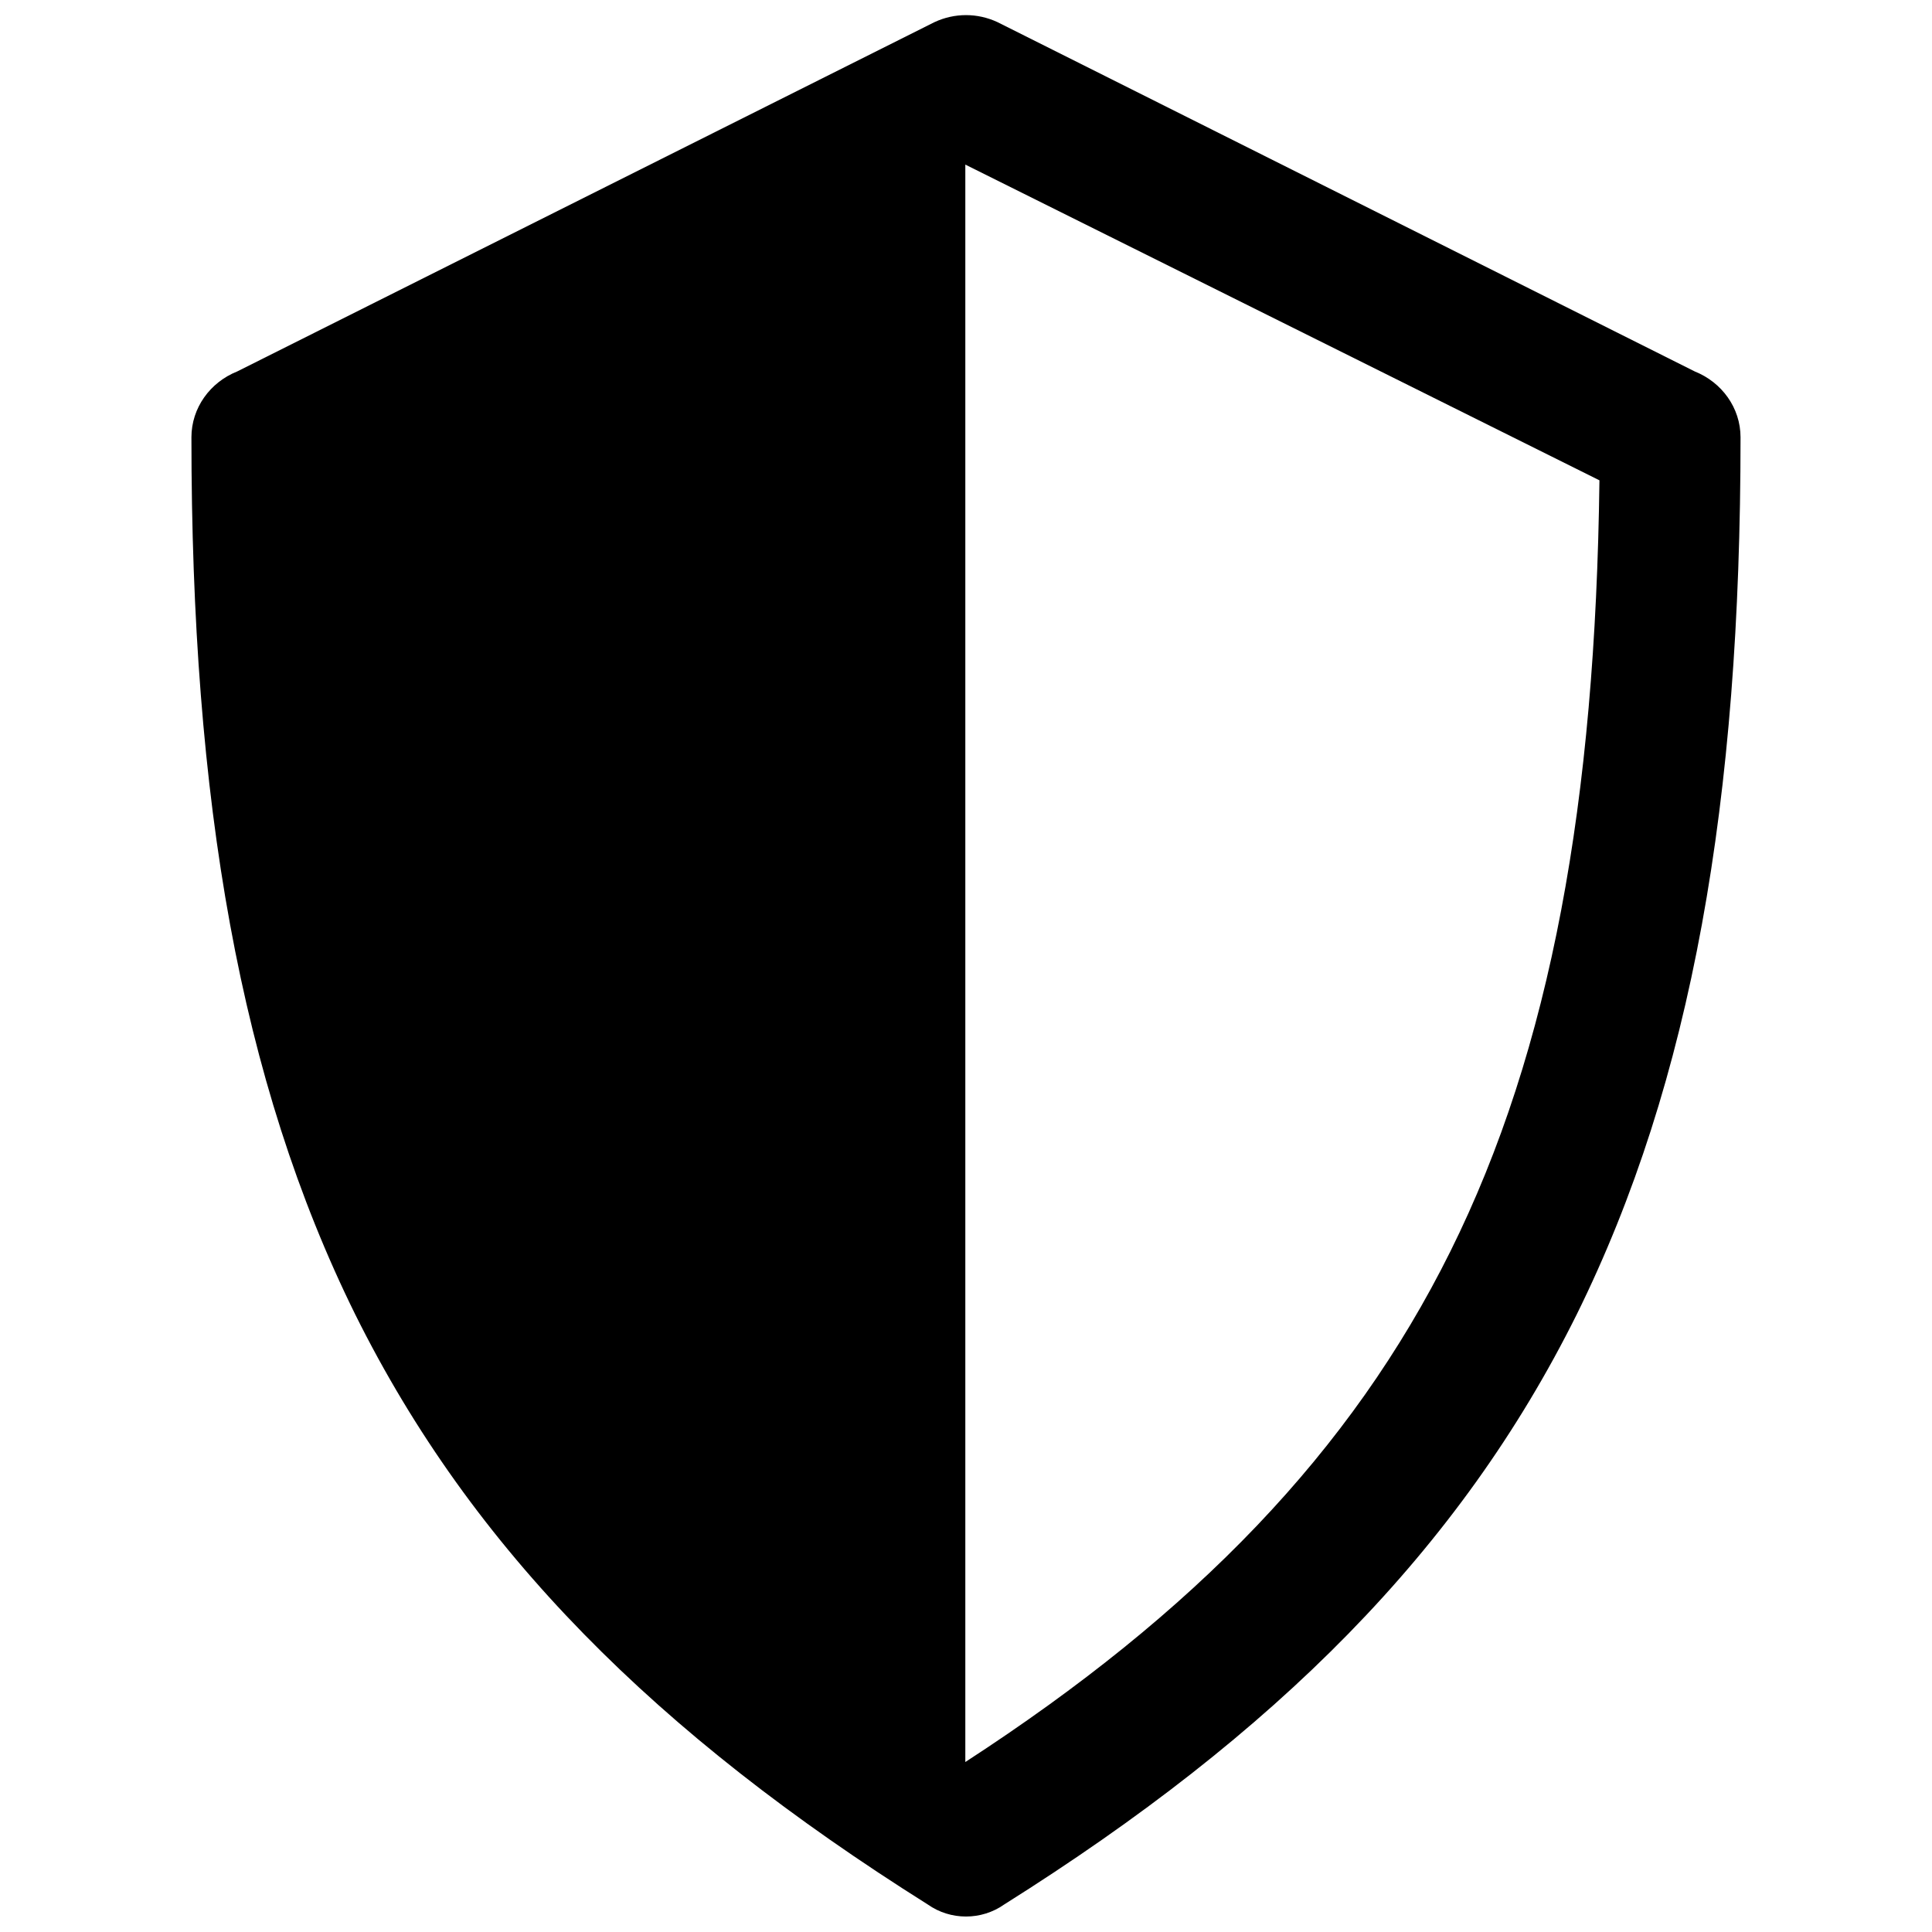 <?xml version="1.0" encoding="UTF-8"?>
<!-- The Best Svg Icon site in the world: iconSvg.co, Visit us! https://iconsvg.co -->
<svg width="800px" height="800px" version="1.1" viewBox="144 144 512 512" xmlns="http://www.w3.org/2000/svg">
 <defs>
  <clipPath id="a">
   <path d="m194 148.09h412v503.81h-412z"/>
  </clipPath>
 </defs>
 <g clip-path="url(#a)">
  <path d="m206.84 242.45 184.79-92.574c5.34-2.492 11.395-2.492 16.734 0l184.79 92.574c7.121 2.848 12.105 9.613 12.105 17.445 0 96.133-12.816 170.55-43.438 232.5-30.977 62.309-79.754 111.09-151.68 156.3-6.055 4.273-14.242 4.273-20.293 0-71.922-45.219-120.7-93.996-151.68-156.3-30.621-61.953-43.438-136.37-43.438-232.5 0-7.832 4.984-14.598 12.105-17.445zm192.98 368.51v-423.34l168.05 83.672c-1.066 85.098-12.816 150.61-39.52 204.37-26.348 53.051-67.648 95.777-128.54 135.3z" fill-rule="evenodd"/>
 </g>
</svg>